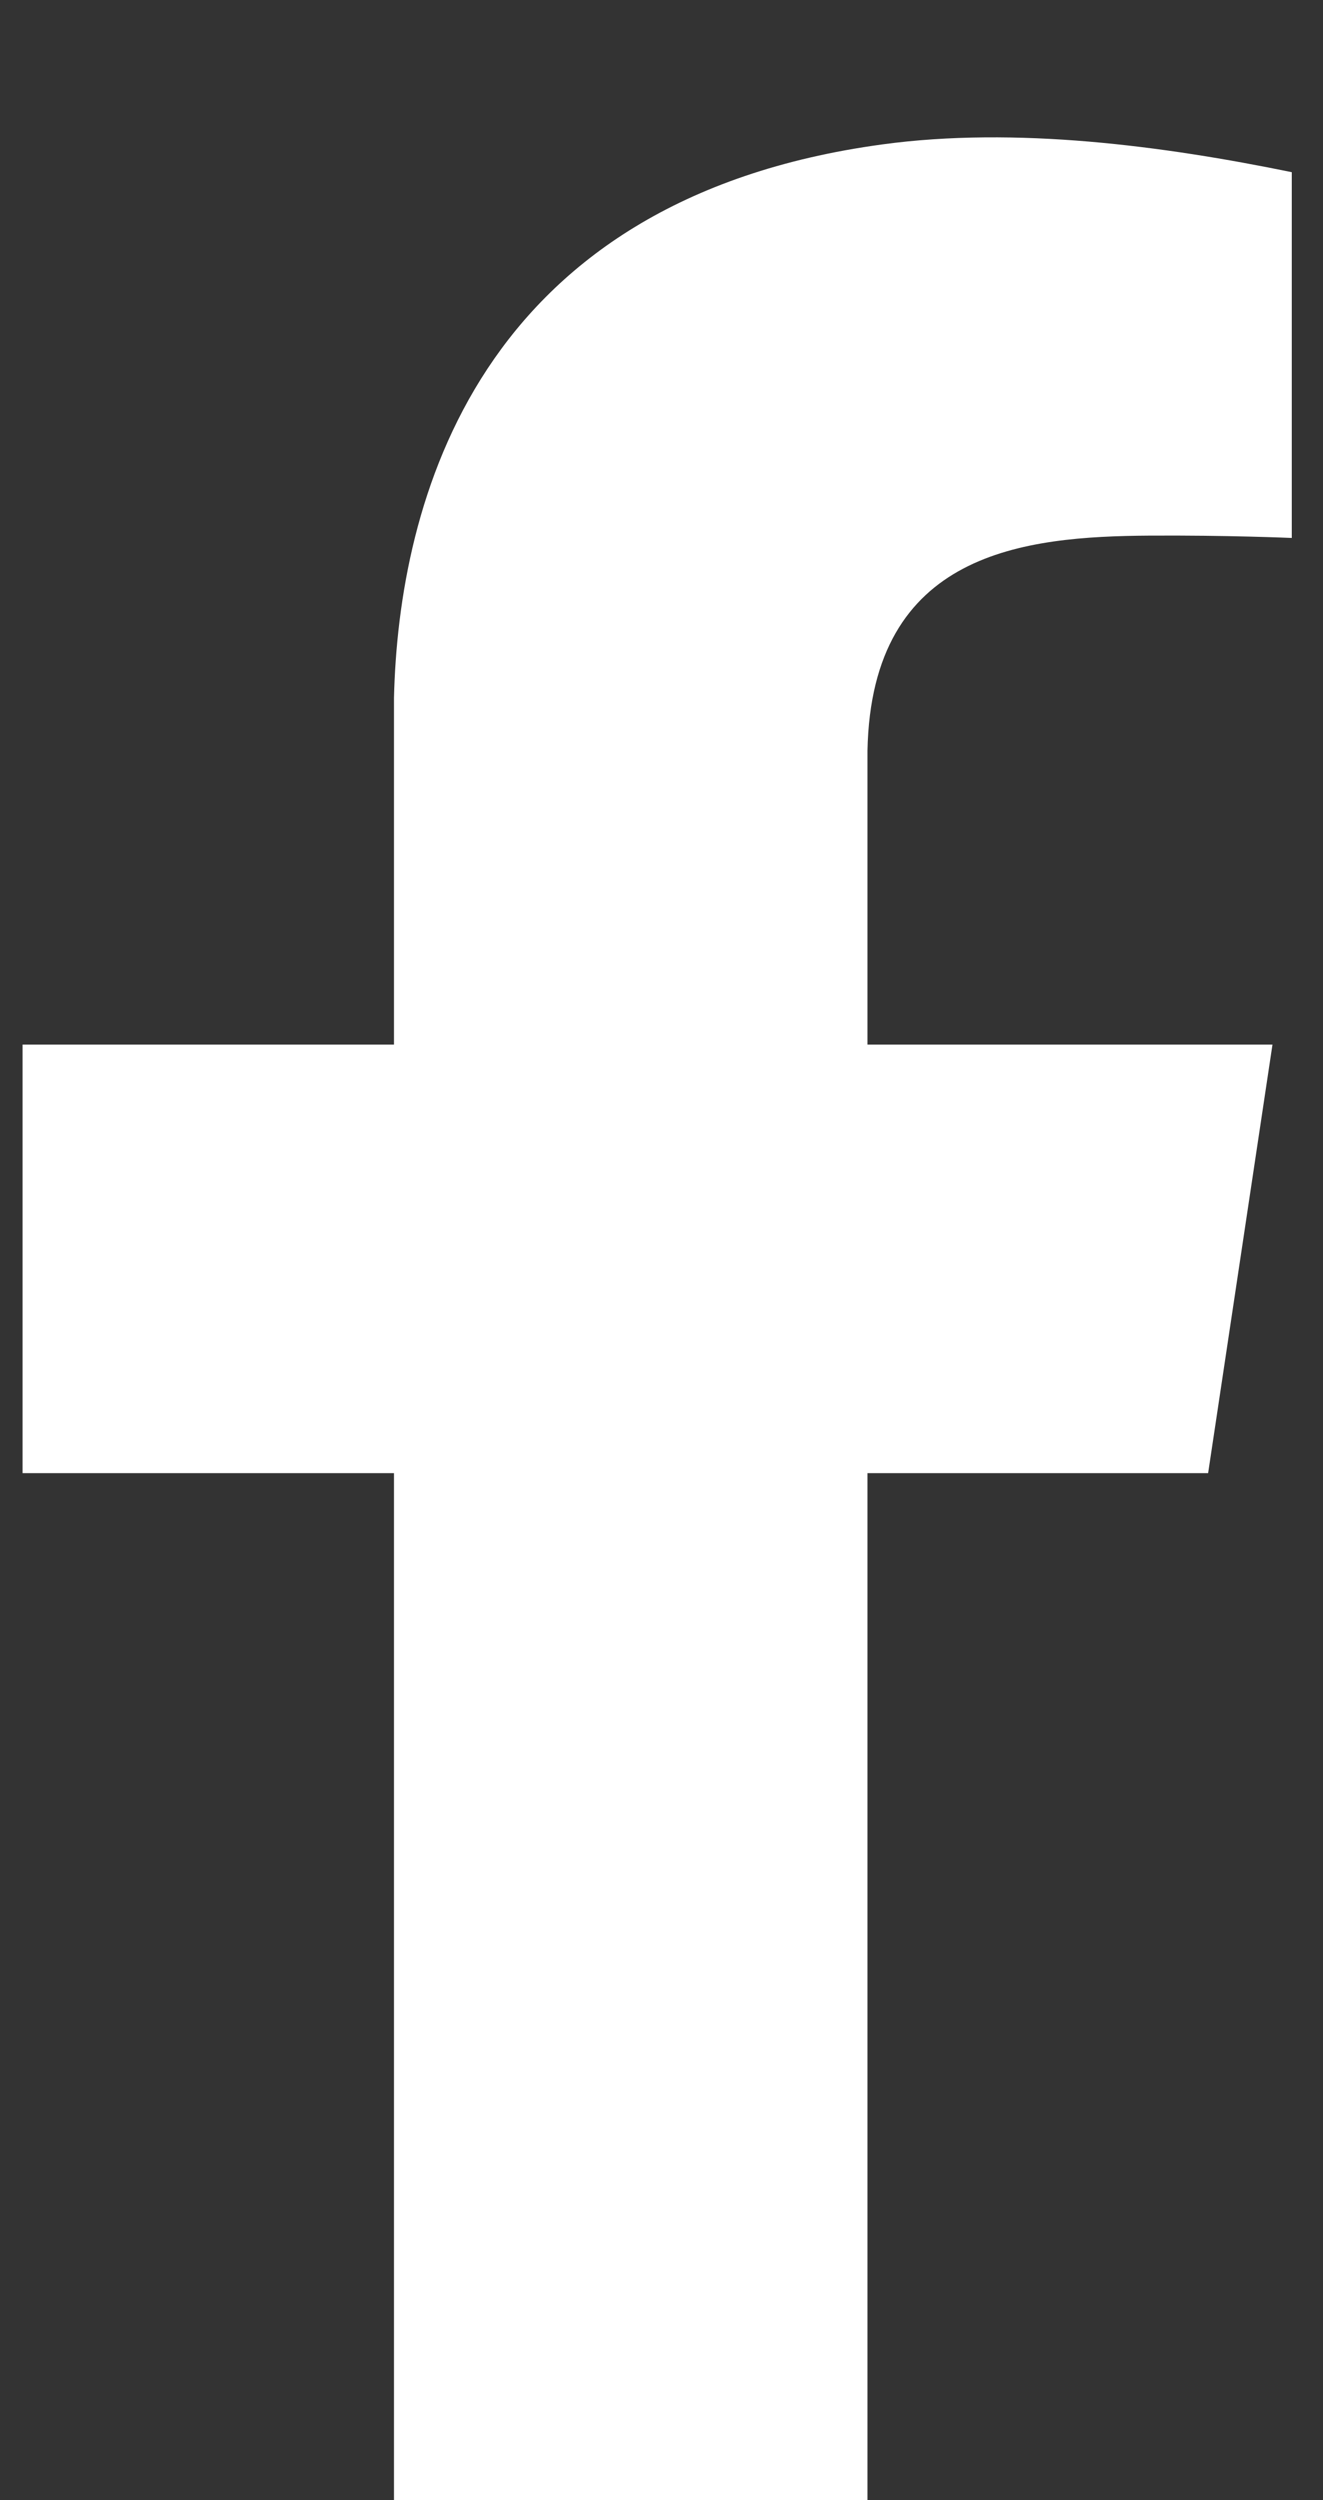 <?xml version="1.0" encoding="UTF-8" standalone="no"?>
<svg xmlns="http://www.w3.org/2000/svg" xmlns:xlink="http://www.w3.org/1999/xlink" xmlns:serif="http://www.serif.com/" width="100%" height="100%" viewBox="0 0 9 17" version="1.1" xml:space="preserve" style="fill-rule:evenodd;clip-rule:evenodd;stroke-linejoin:round;stroke-miterlimit:2;">
    <rect x="0" y="0" width="9" height="17" fill="#333333" stroke="none"/>
    <g transform="matrix(0.043,0,0,0.043,-25.051,-152.334)">
        <path d="M764.37,3627.35C776.671,3627.27 786.944,3627.72 786.944,3627.72L786.944,3569.88C766.658,3565.72 743.284,3562.61 722.148,3565.49C657.832,3574.24 645.637,3622.23 644.91,3653.03L644.91,3707.83L586.15,3707.83L586.15,3775.6L644.91,3775.6L644.91,3938.12C658.423,3940.55 672.334,3941.82 686.547,3941.82C697.845,3941.82 708.951,3941.01 719.818,3939.47L719.818,3775.6L773.71,3775.6L783.891,3707.83L719.818,3707.83L719.818,3661.36C720.441,3629.79 744.726,3627.49 764.37,3627.35Z" style="fill:white;fill-rule:nonzero;"></path>
    </g>
</svg>
